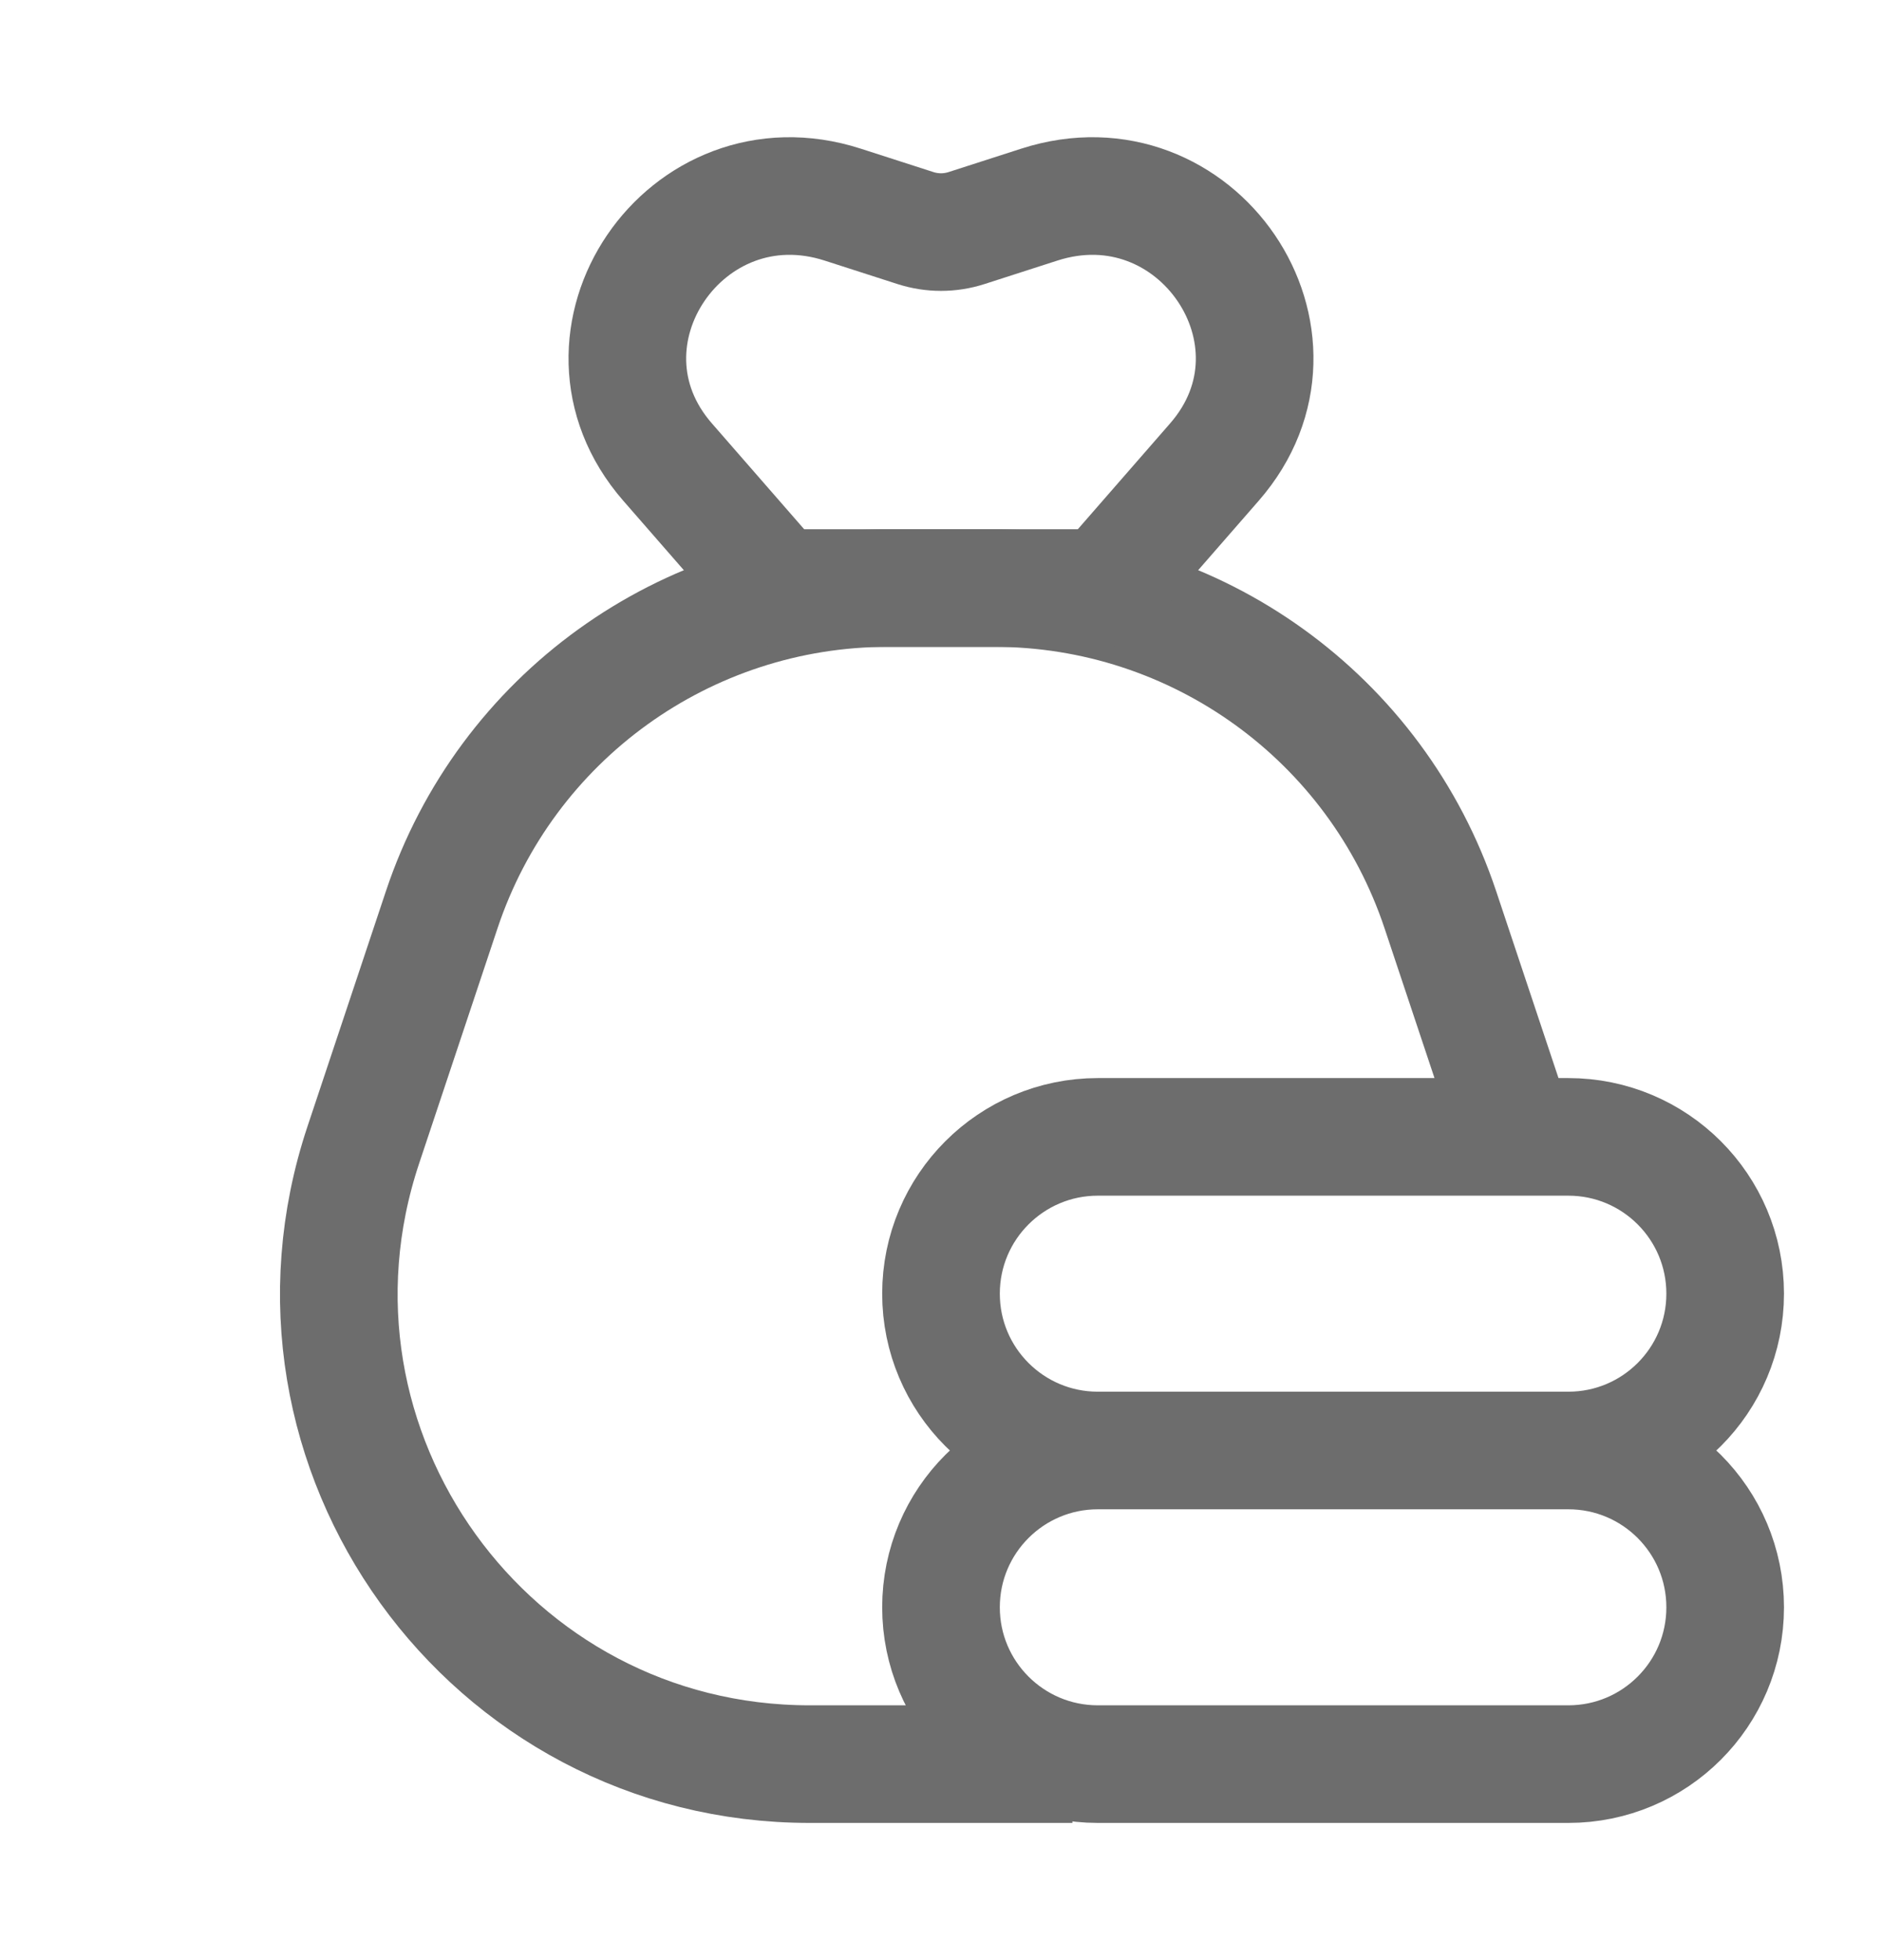 <svg width="24" height="25" viewBox="0 0 24 25" fill="none" xmlns="http://www.w3.org/2000/svg">
<path d="M20 18.5H14M20 18.5C21.105 18.5 22 19.395 22 20.5C22 21.605 21.105 22.5 20 22.5H14C12.896 22.5 12 21.605 12 20.5C12 19.395 12.896 18.5 14 18.5M20 18.5C21.105 18.5 22 17.605 22 16.5C22 15.395 21.105 14.5 20 14.5H19.334M14 18.5C12.896 18.5 12 17.605 12 16.5C12 15.395 12.896 14.5 14 14.5H19.334M13.676 22.5H10.325C6.23 22.5 3.338 18.488 4.633 14.603L5.633 11.603C6.449 9.153 8.742 7.5 11.325 7.5H12.676C15.258 7.5 17.551 9.153 18.368 11.603L19.334 14.5" stroke="#6D6D6D" stroke-width="1.5" stroke-linejoin="round"/>
<path d="M14.086 7.5L9.914 7.5L8.513 5.893C7.14 4.318 8.742 1.963 10.747 2.61L11.675 2.909C11.886 2.977 12.114 2.977 12.325 2.909L13.253 2.61C15.258 1.963 16.86 4.318 15.487 5.893L14.086 7.5Z" stroke="#6D6D6D" stroke-width="1.5" stroke-linejoin="round"/>
</svg>
